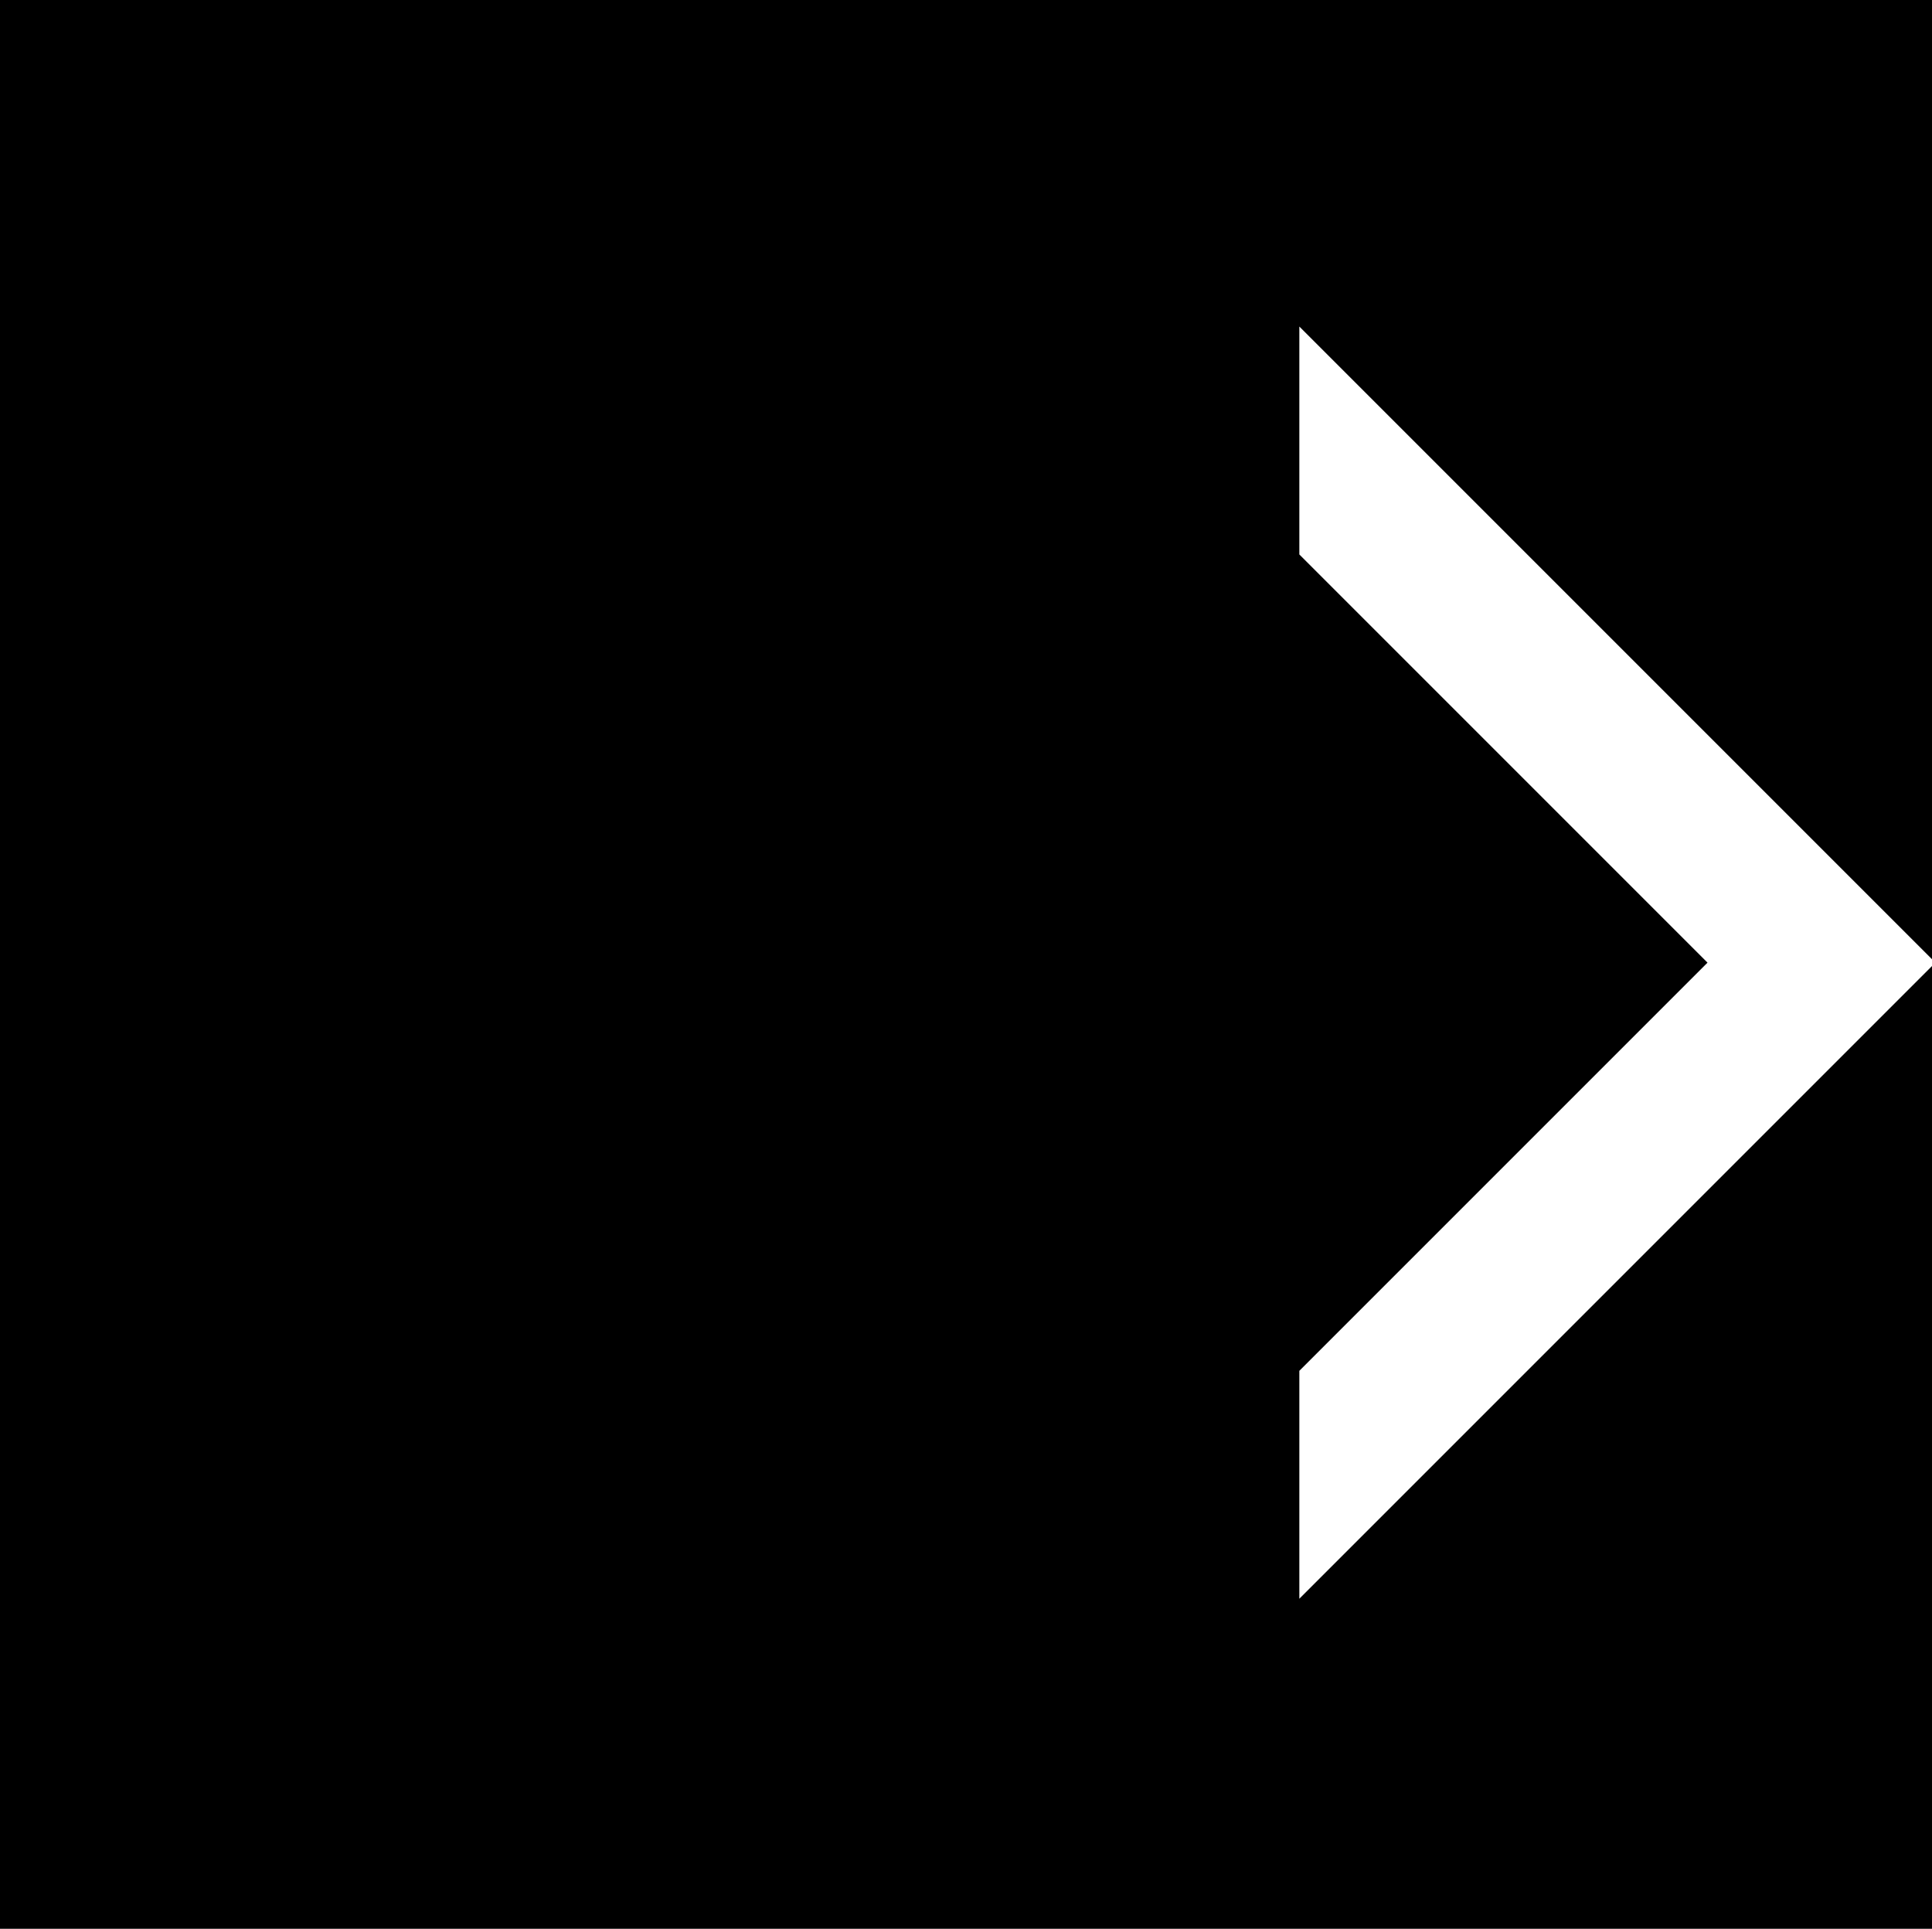 <?xml version="1.0" encoding="utf-8"?>
<!-- Generator: Adobe Illustrator 27.8.0, SVG Export Plug-In . SVG Version: 6.00 Build 0)  -->
<svg version="1.1" id="Calque_1" xmlns="http://www.w3.org/2000/svg" xmlns:xlink="http://www.w3.org/1999/xlink" x="0px" y="0px"
	 viewBox="0 0 56.8 56.7" style="enable-background:new 0 0 56.8 56.7;" xml:space="preserve">
<rect x="0" y="0" width="56.8" height="56.7" fill="#808080" stroke="none"/>
<style type="text/css">
	.st0{fill:#FFFFFF;}
</style>
<g>
	<path id="Tracé_11" d="M-0.1-0.1h57v57h-57V-0.1z"/>
	<path id="Tracé_10" class="st0" d="M38.2,16.3l12,12l-12,12v6.7l18.7-18.7L38.2,9.6V16.3z"/>
</g>
</svg>
